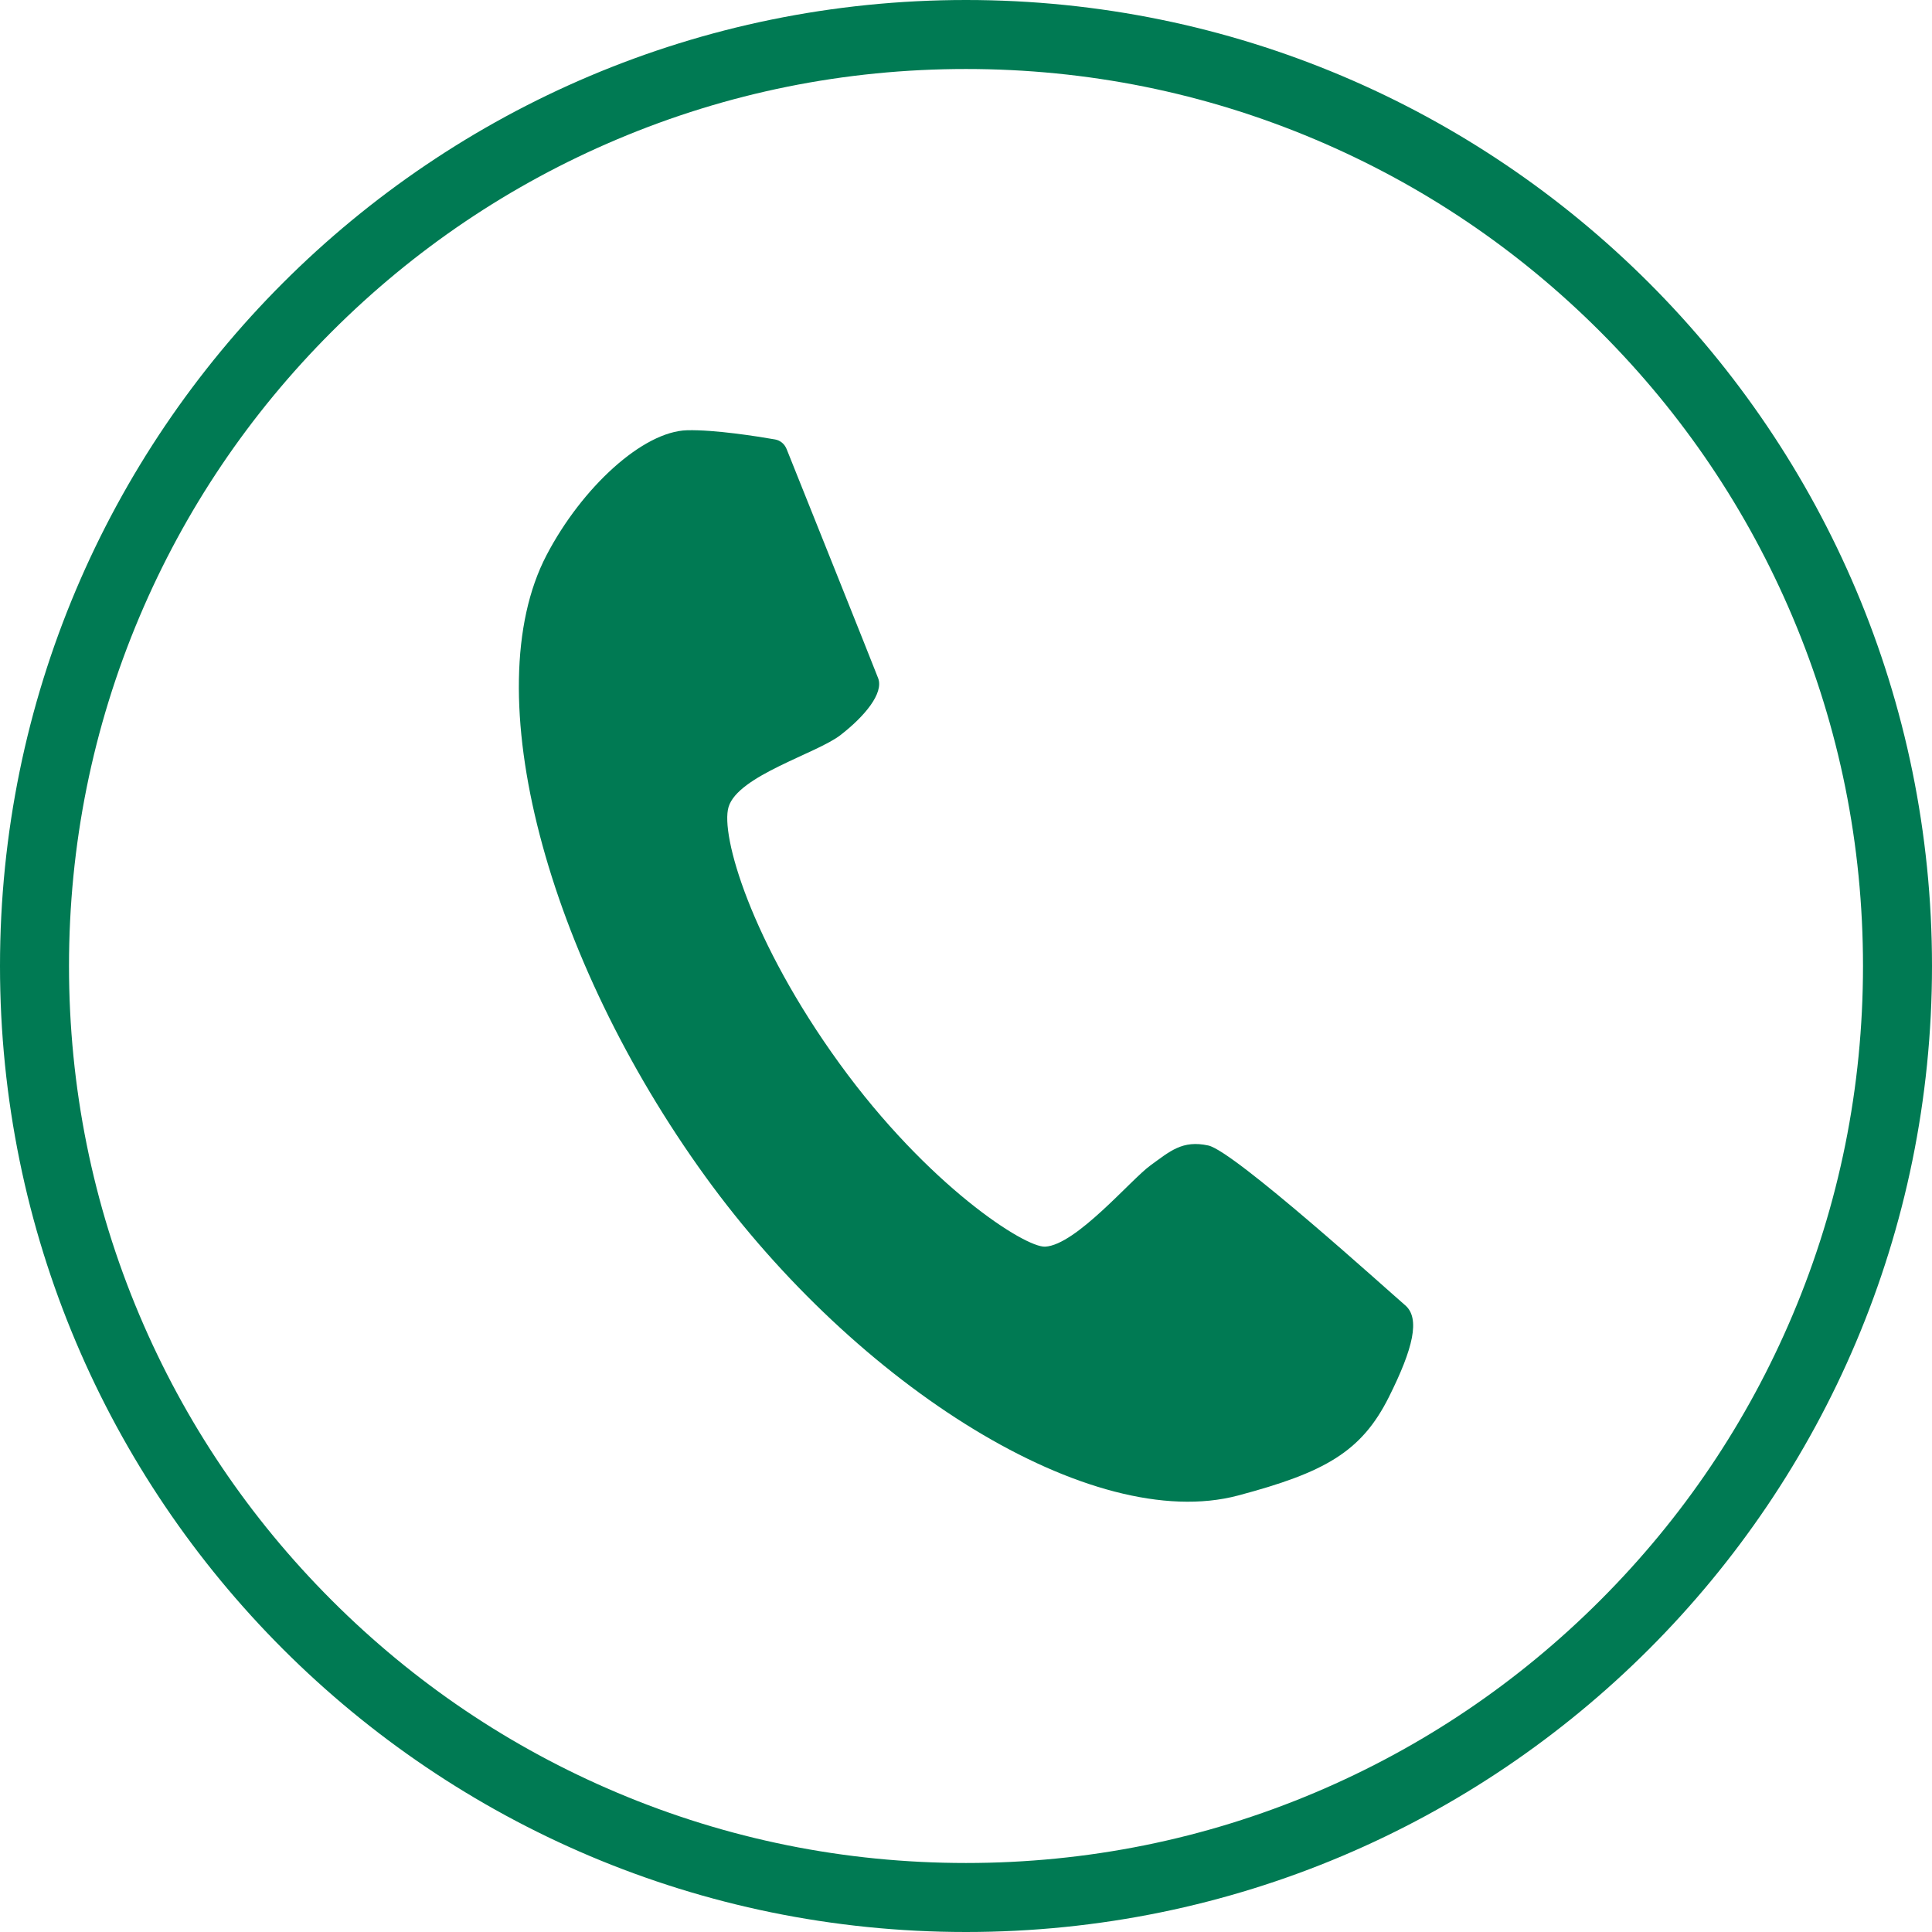 <?xml version="1.0" encoding="UTF-8"?>
<svg id="Layer_2" data-name="Layer 2" xmlns="http://www.w3.org/2000/svg" viewBox="0 0 560 560">
  <defs>
    <style>
      .cls-1 {
        fill: #007a53;
      }
    </style>
  </defs>
  <g id="Layer_1-2" data-name="Layer 1">
    <g>
      <path class="cls-1" d="m280,20c35.11,0,69.16,6.87,101.2,20.42,30.96,13.09,58.77,31.84,82.65,55.73,23.88,23.88,42.63,51.69,55.73,82.65,13.55,32.04,20.42,66.09,20.42,101.2s-6.87,69.16-20.42,101.2c-13.09,30.96-31.84,58.77-55.73,82.65-23.88,23.88-51.69,42.63-82.65,55.73-32.04,13.55-66.09,20.42-101.2,20.42s-69.16-6.87-101.2-20.42c-30.96-13.09-58.77-31.84-82.65-55.73-23.88-23.88-42.63-51.69-55.73-82.65-13.55-32.04-20.42-66.09-20.42-101.2s6.87-69.16,20.42-101.2c13.09-30.96,31.84-58.77,55.73-82.65,23.88-23.88,51.69-42.63,82.65-55.73,32.04-13.55,66.09-20.42,101.2-20.42m0-20C125.36,0,0,125.36,0,280s125.36,280,280,280,280-125.36,280-280S434.64,0,280,0h0Z"/>
      <path class="cls-1" d="m227.95,130.06c-.57-1.41-1.82-2.43-3.32-2.69-5.17-.9-17.48-2.85-25.44-2.66-12.86.32-30.55,16.62-40.78,36.22-20.71,39.67.15,116.63,45.99,180.02,44.06,60.93,112.09,103.79,154.46,92.53,25.12-6.67,35.77-12.65,43.72-28.55,7.04-14.07,9.14-22.82,4.71-26.6-4.92-4.21-49.5-44.65-57.05-46.3-7.55-1.65-11.13,1.69-16.78,5.77s-21.51,23.04-30.49,23.55c-5.86.33-33.99-17.7-59.62-53.05-25.63-35.35-34.62-66.32-32.17-74.4,2.77-9.11,25.5-15.45,32.45-20.84,6.95-5.4,12.58-12.09,10.9-16.49-1.49-3.9-21.99-55.09-26.57-66.52Z"/>
    </g>
  </g>
</svg>